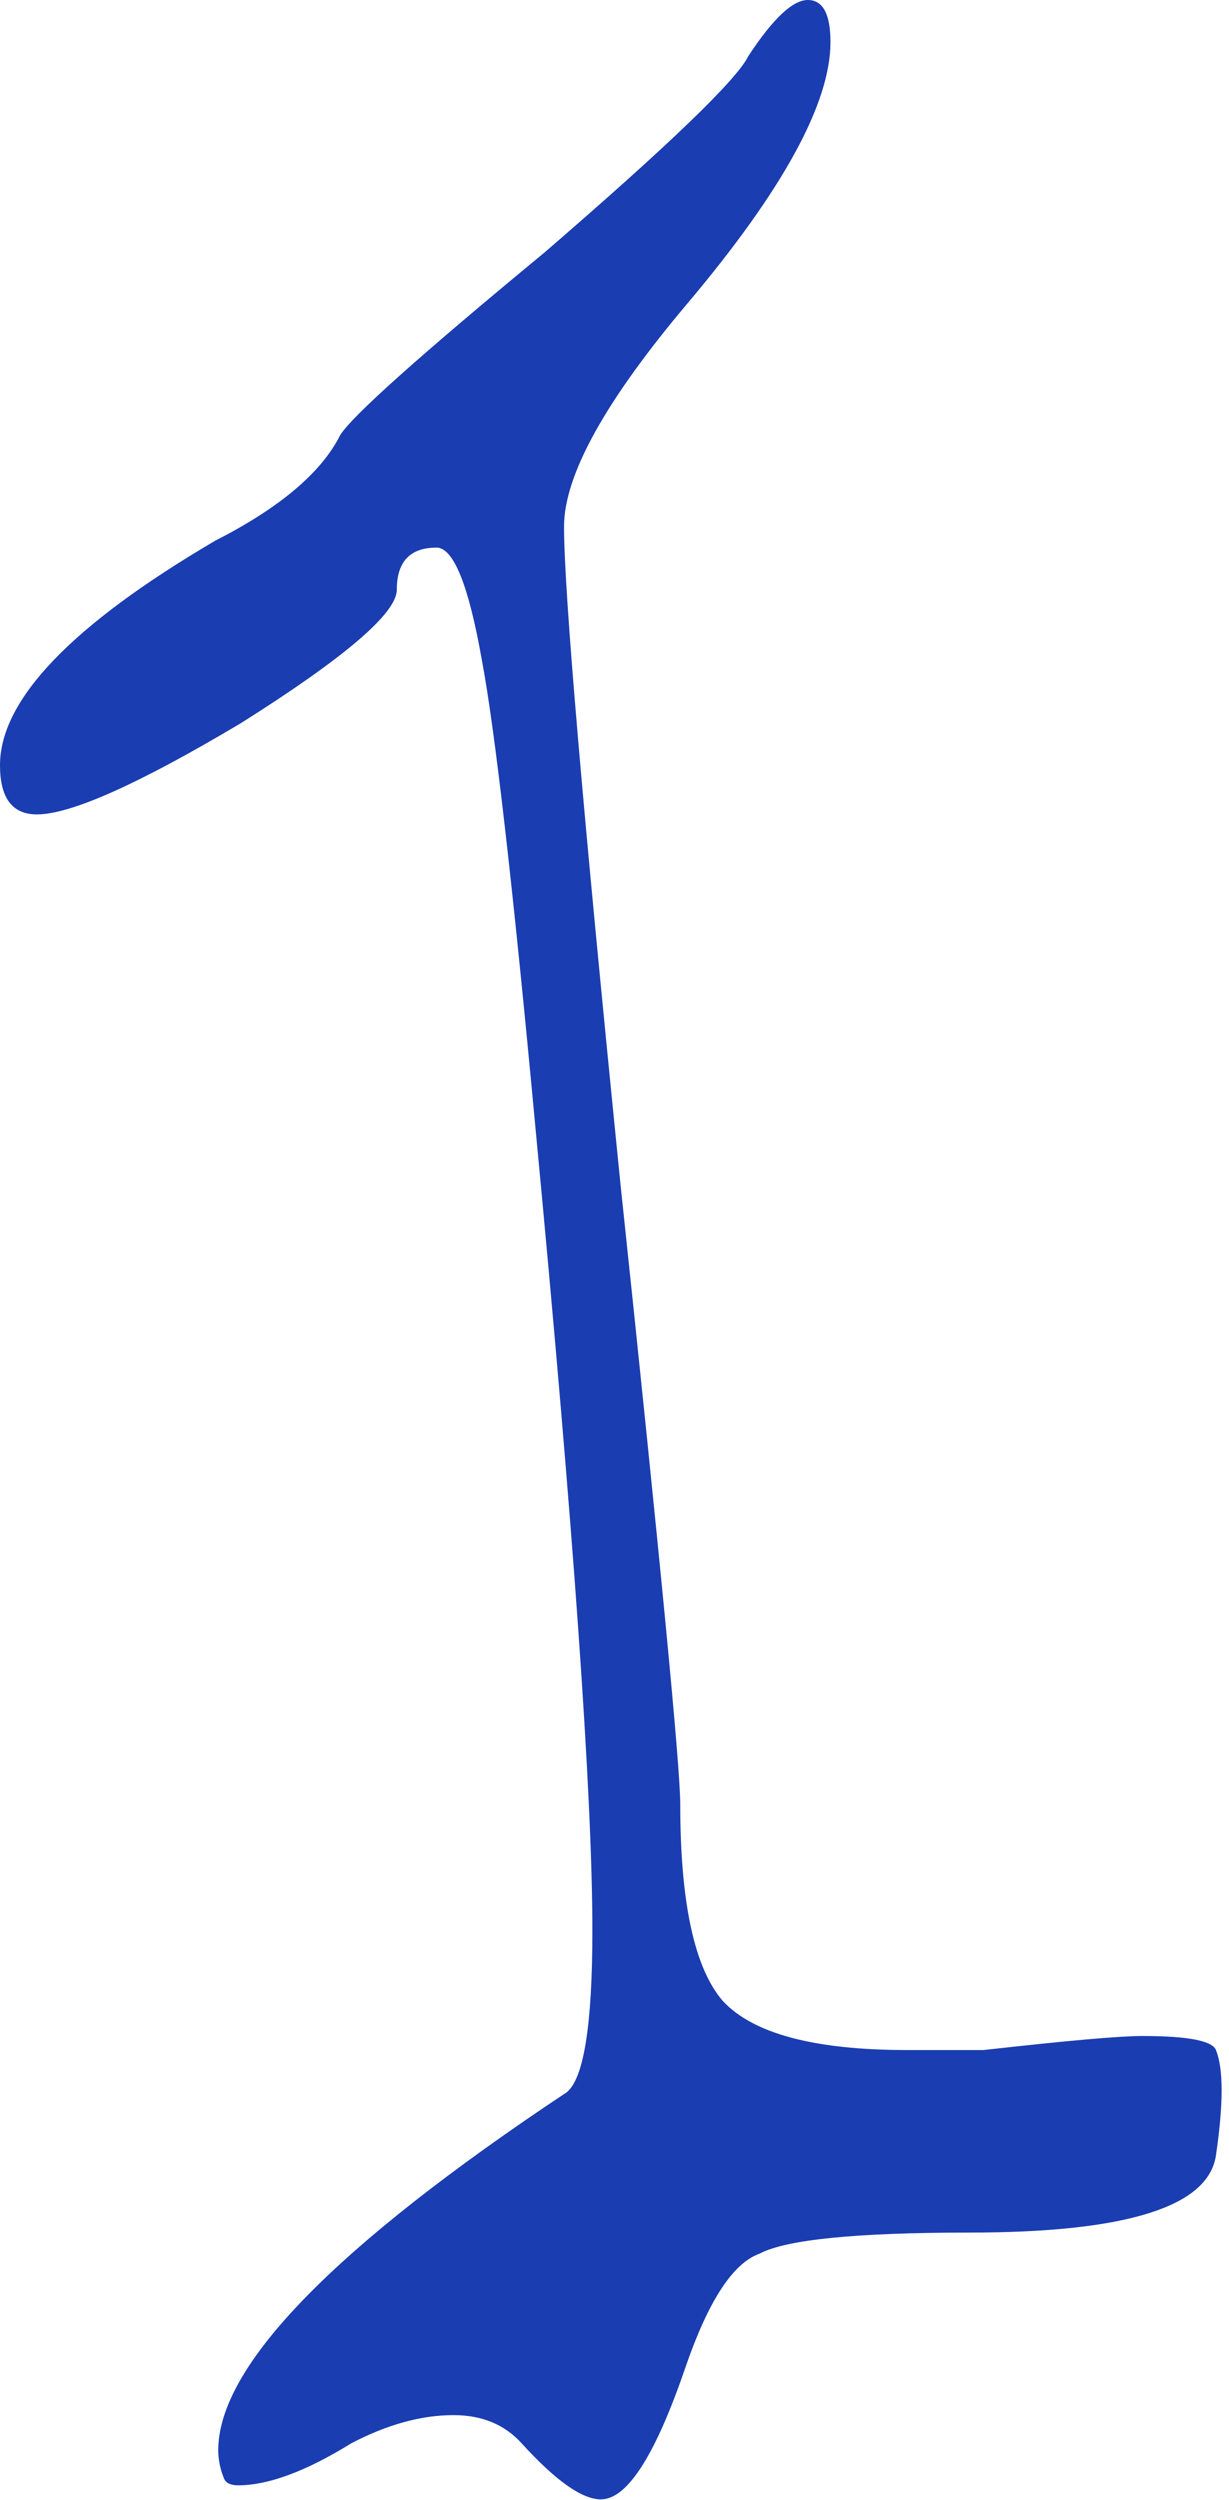 <svg width="117" height="238" viewBox="0 0 117 238" fill="none" xmlns="http://www.w3.org/2000/svg">
<path d="M71.236 5.346C73.574 1.782 75.463 0 76.902 0C78.341 0 79.061 1.337 79.061 4.01C79.061 9.802 74.563 18.044 65.569 28.737C57.654 38.093 53.696 45.222 53.696 50.123C53.696 56.361 55.495 77.301 59.093 112.944C62.871 148.587 64.76 168.191 64.76 171.755C64.76 181.111 66.109 187.349 68.807 190.468C71.685 193.586 77.532 195.146 86.346 195.146H93.631C101.546 194.255 106.583 193.809 108.742 193.809C113.059 193.809 115.398 194.255 115.758 195.146C116.477 196.928 116.477 200.27 115.758 205.171C115.038 210.071 107.213 212.522 92.282 212.522C81.489 212.522 74.833 213.19 72.315 214.527C69.796 215.418 67.458 218.982 65.299 225.22C62.421 233.685 59.723 237.918 57.204 237.918C55.406 237.918 52.887 236.135 49.649 232.571C48.03 230.789 45.871 229.898 43.173 229.898C40.115 229.898 36.877 230.789 33.459 232.571C29.142 235.244 25.544 236.581 22.666 236.581C21.946 236.581 21.497 236.358 21.317 235.913C20.957 235.022 20.777 234.13 20.777 233.239C20.777 225.22 31.84 213.858 53.966 199.156C55.585 197.819 56.395 192.695 56.395 183.785C56.395 170.864 54.596 145.468 50.998 107.598C48.84 84.43 47.13 69.504 45.871 62.821C44.612 55.692 43.173 52.128 41.554 52.128C39.036 52.128 37.776 53.465 37.776 56.138C37.776 58.365 32.83 62.598 22.936 68.836C13.222 74.628 6.746 77.524 3.508 77.524C1.169 77.524 0 75.964 0 72.846C0 66.608 6.836 59.479 20.507 51.46C26.623 48.341 30.581 44.999 32.38 41.435C33.459 39.653 39.935 33.861 51.808 24.059C63.68 13.812 70.156 7.574 71.236 5.346Z" fill="#1A3DB1"/>
</svg>
